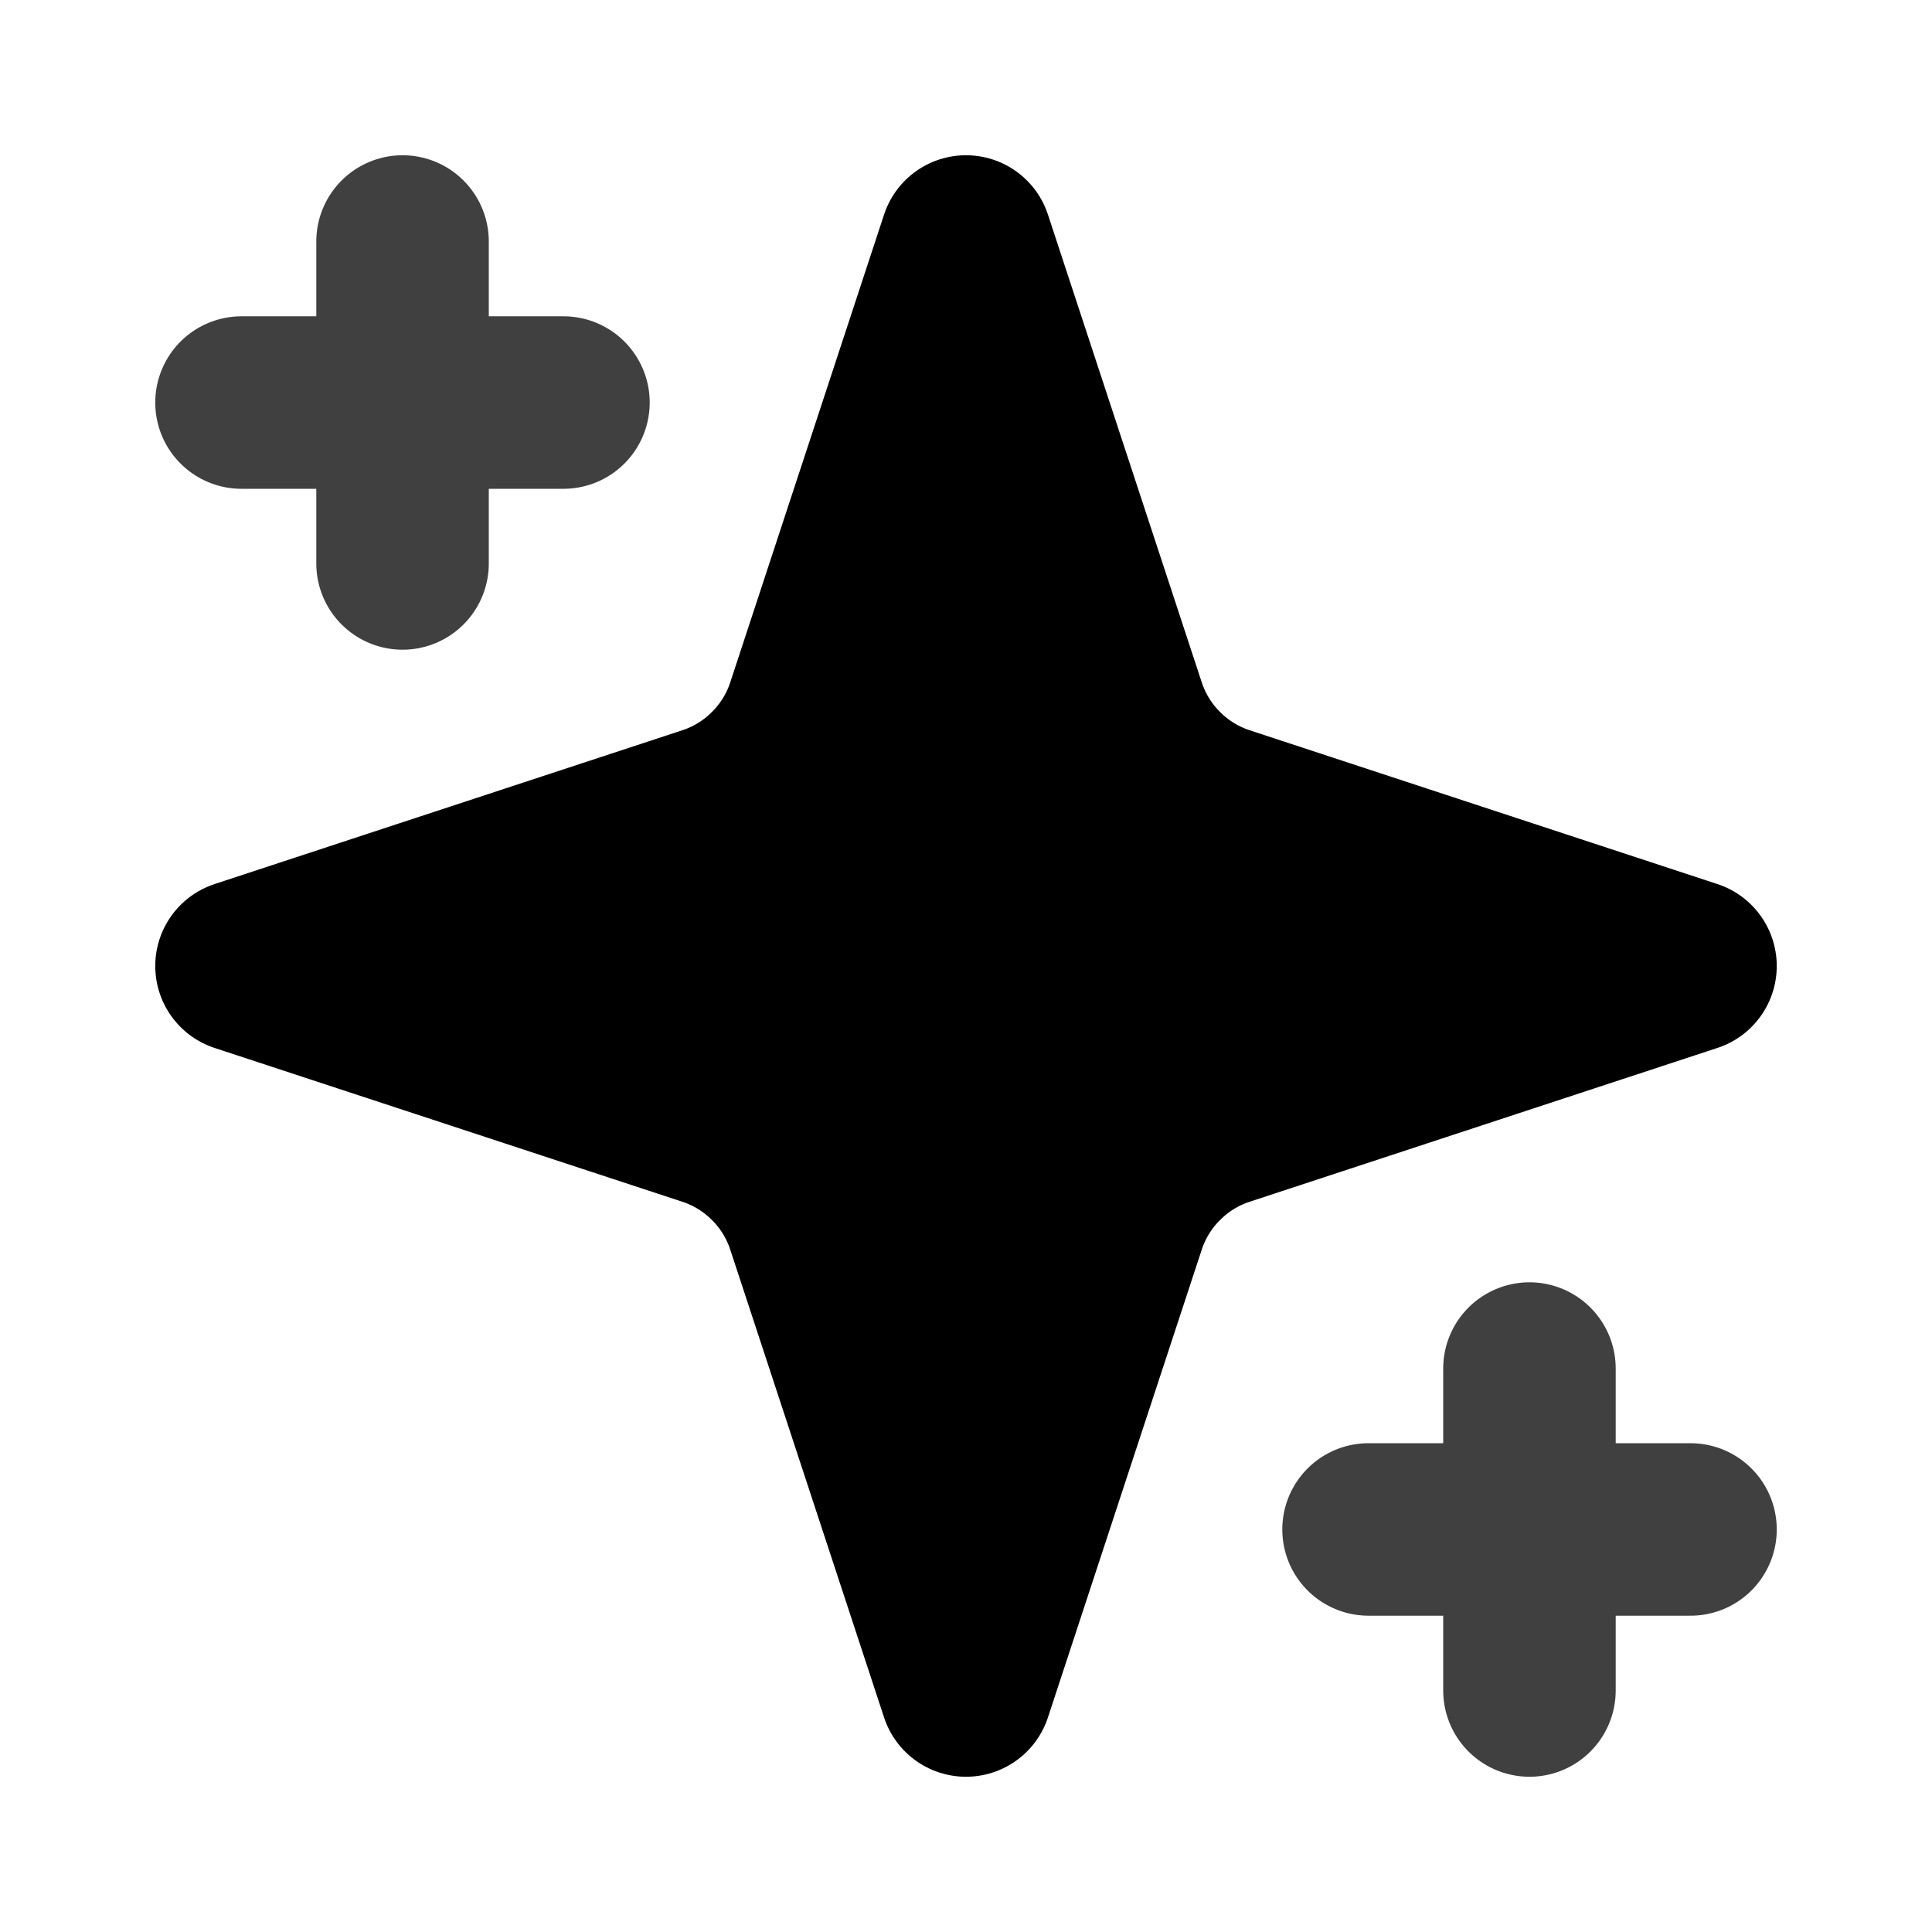 <svg width="14" height="14" viewBox="0 0 14 14" fill="none" xmlns="http://www.w3.org/2000/svg">
<path d="M7 1.75L5.885 5.141C5.828 5.314 5.731 5.472 5.601 5.601C5.472 5.731 5.314 5.828 5.141 5.885L1.75 7L5.141 8.115C5.314 8.172 5.472 8.269 5.601 8.399C5.731 8.528 5.828 8.686 5.885 8.859L7 12.25L8.115 8.859C8.172 8.686 8.269 8.528 8.399 8.399C8.528 8.269 8.686 8.172 8.859 8.115L12.25 7L8.859 5.885C8.686 5.828 8.528 5.731 8.399 5.601C8.269 5.472 8.172 5.314 8.115 5.141L7 1.75Z" fill="black" stroke="black" stroke-width="1.25" stroke-linecap="round" stroke-linejoin="round"/>
<path d="M2.917 1.75V4.083M1.75 2.917H4.083" stroke="black" stroke-opacity="0.75" stroke-width="1.25" stroke-linecap="round" stroke-linejoin="round"/>
<path d="M11.083 9.917V12.25M9.917 11.083H12.25" stroke="black" stroke-opacity="0.75" stroke-width="1.25" stroke-linecap="round" stroke-linejoin="round"/>
</svg>
